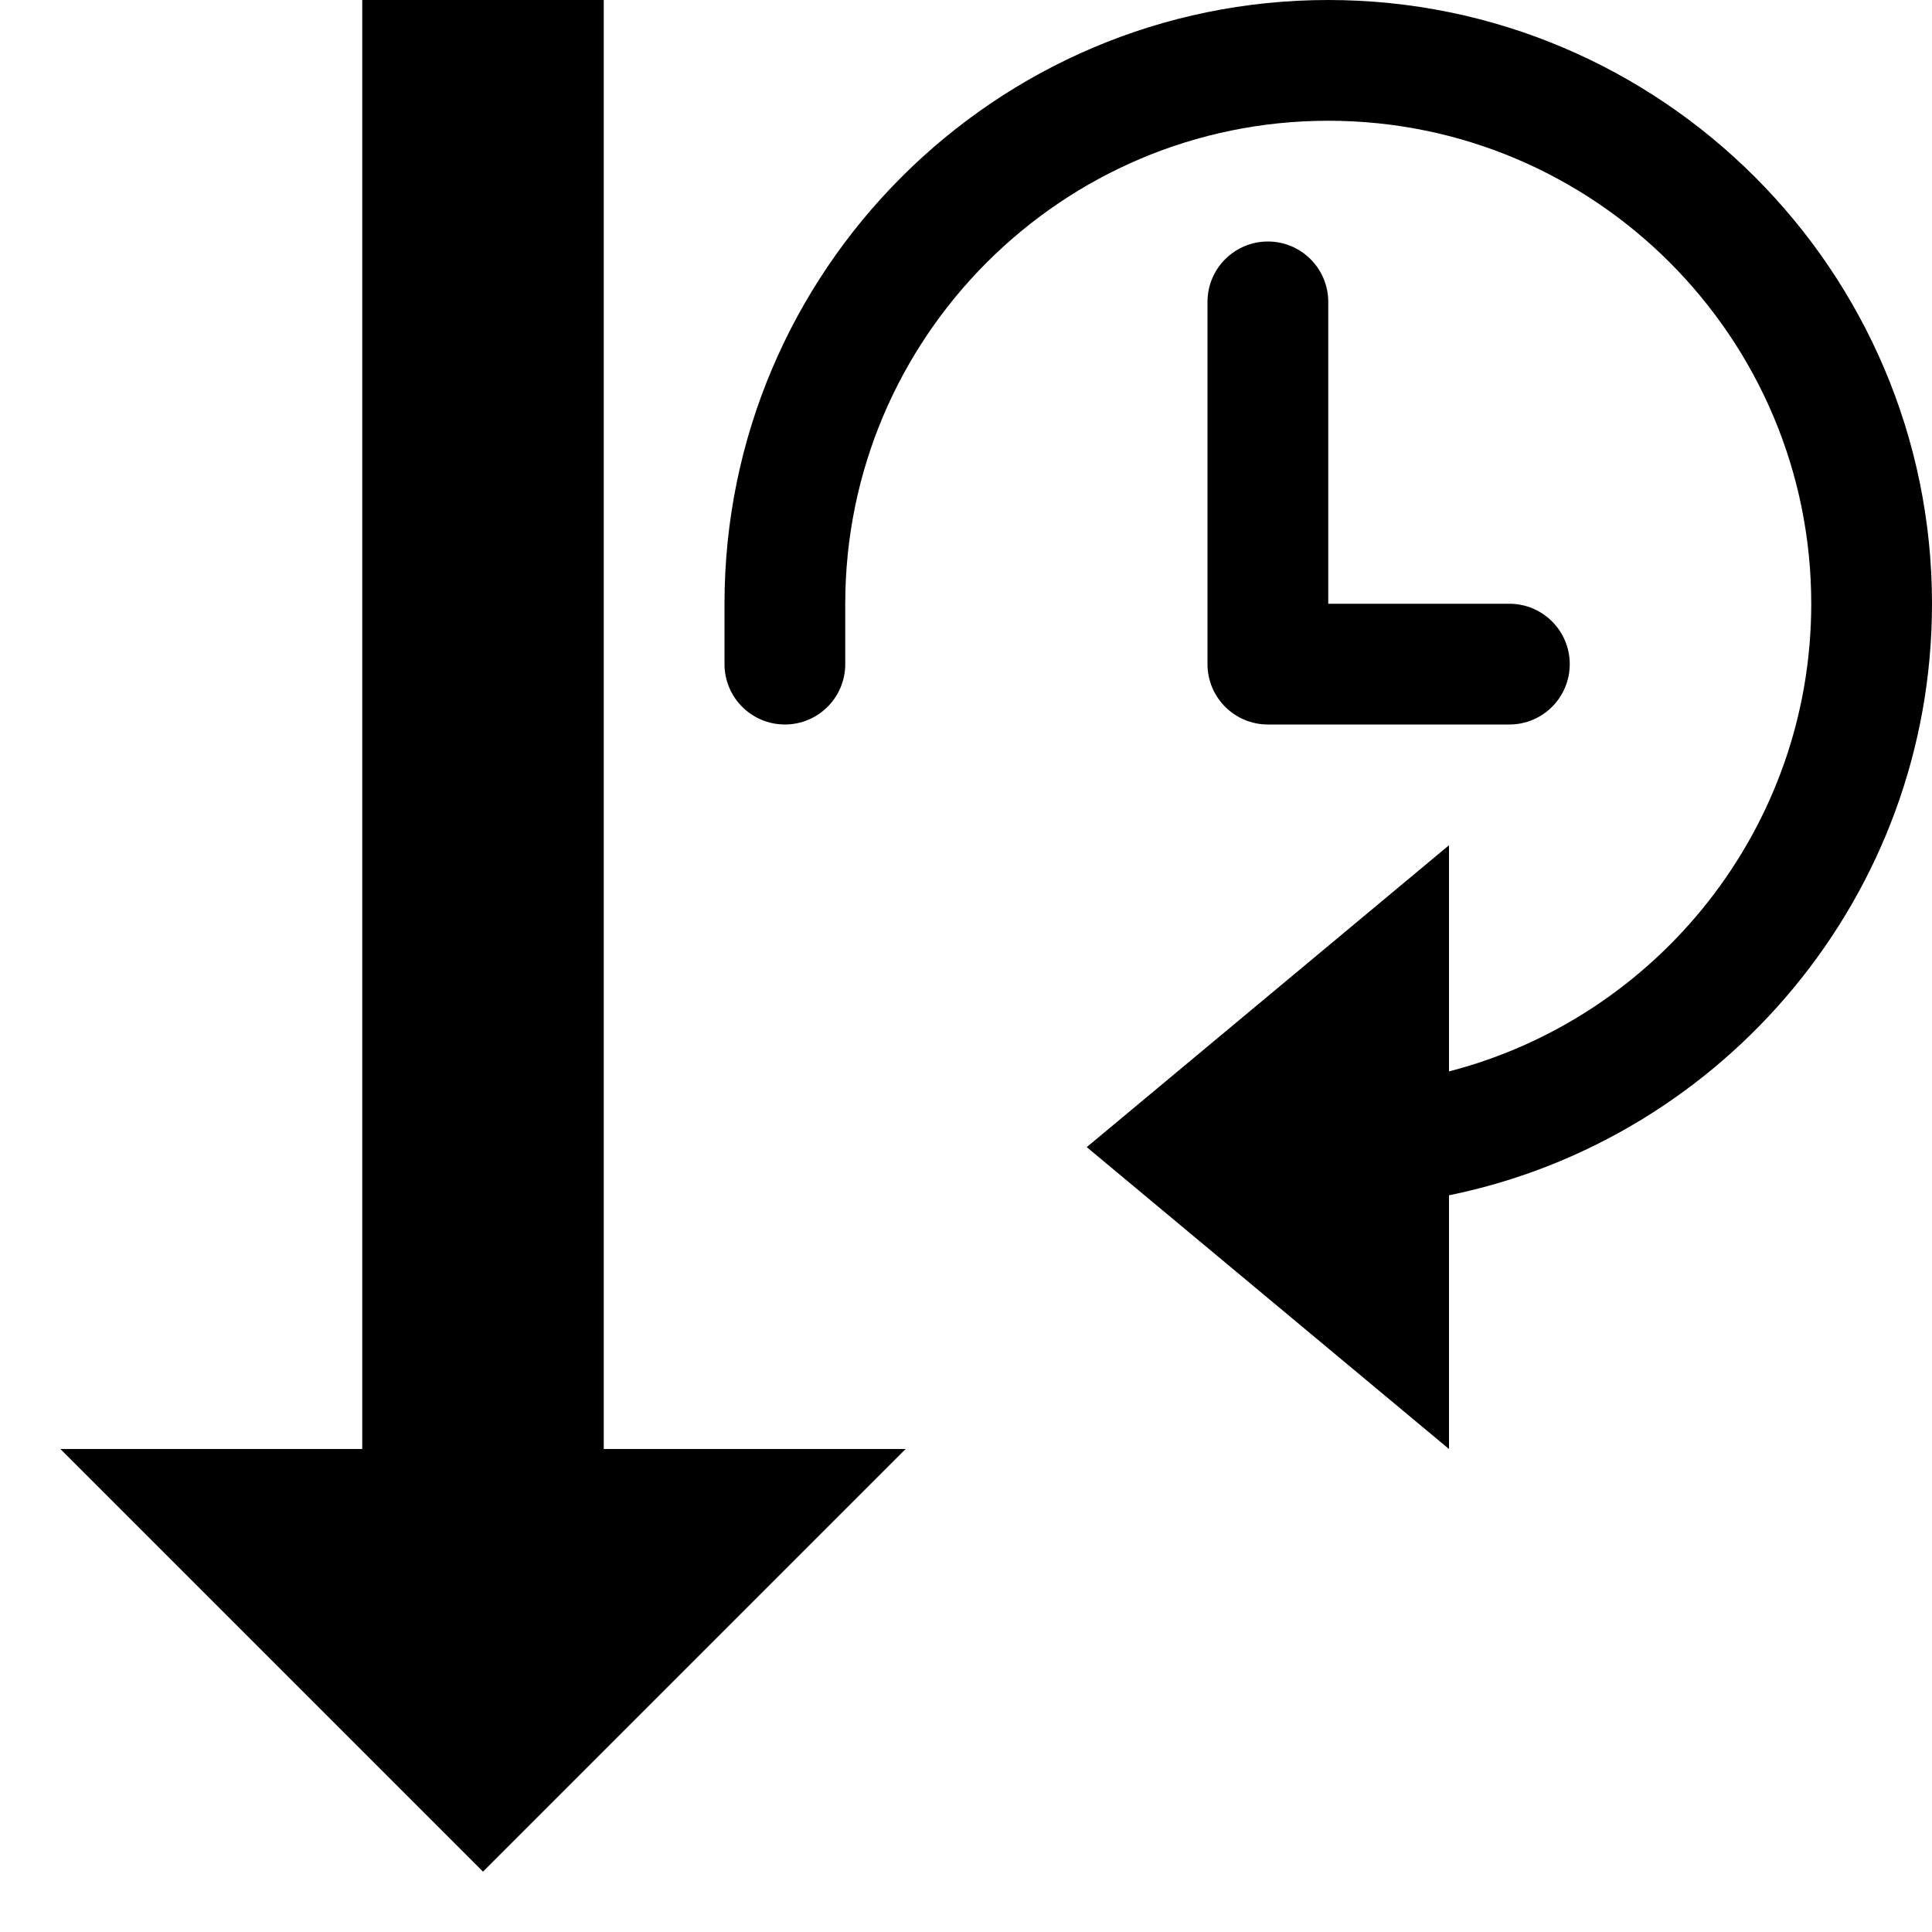 <!-- Generated by IcoMoon.io -->
<svg version="1.1" xmlns="http://www.w3.org/2000/svg" width="16" height="16" viewBox="0 0 16 16">
<title>sort-time-asc</title>
<path d="M5 12v-12h-2v12h-2.5l3.5 3.5 3.5-3.5h-2.5z"></path>
<path d="M10.5 2c-0.276 0-0.5 0.224-0.5 0.5v3c0 0.276 0.224 0.5 0.5 0.5h2c0.276 0 0.5-0.224 0.5-0.5s-0.224-0.5-0.5-0.5h-1.5v-2.5c0-0.276-0.224-0.5-0.5-0.5z"></path>
<path d="M16 5c0-2.757-2.243-5-5-5s-5 2.243-5 5v0.5c0 0.276 0.224 0.5 0.5 0.5s0.5-0.224 0.5-0.5v-0.5c0-2.206 1.794-4 4-4s4 1.794 4 4c0 1.86-1.277 3.428-3 3.873v-1.873l-3 2.5 3 2.5v-2.101c2.28-0.465 4-2.485 4-4.899z"></path>
</svg>
